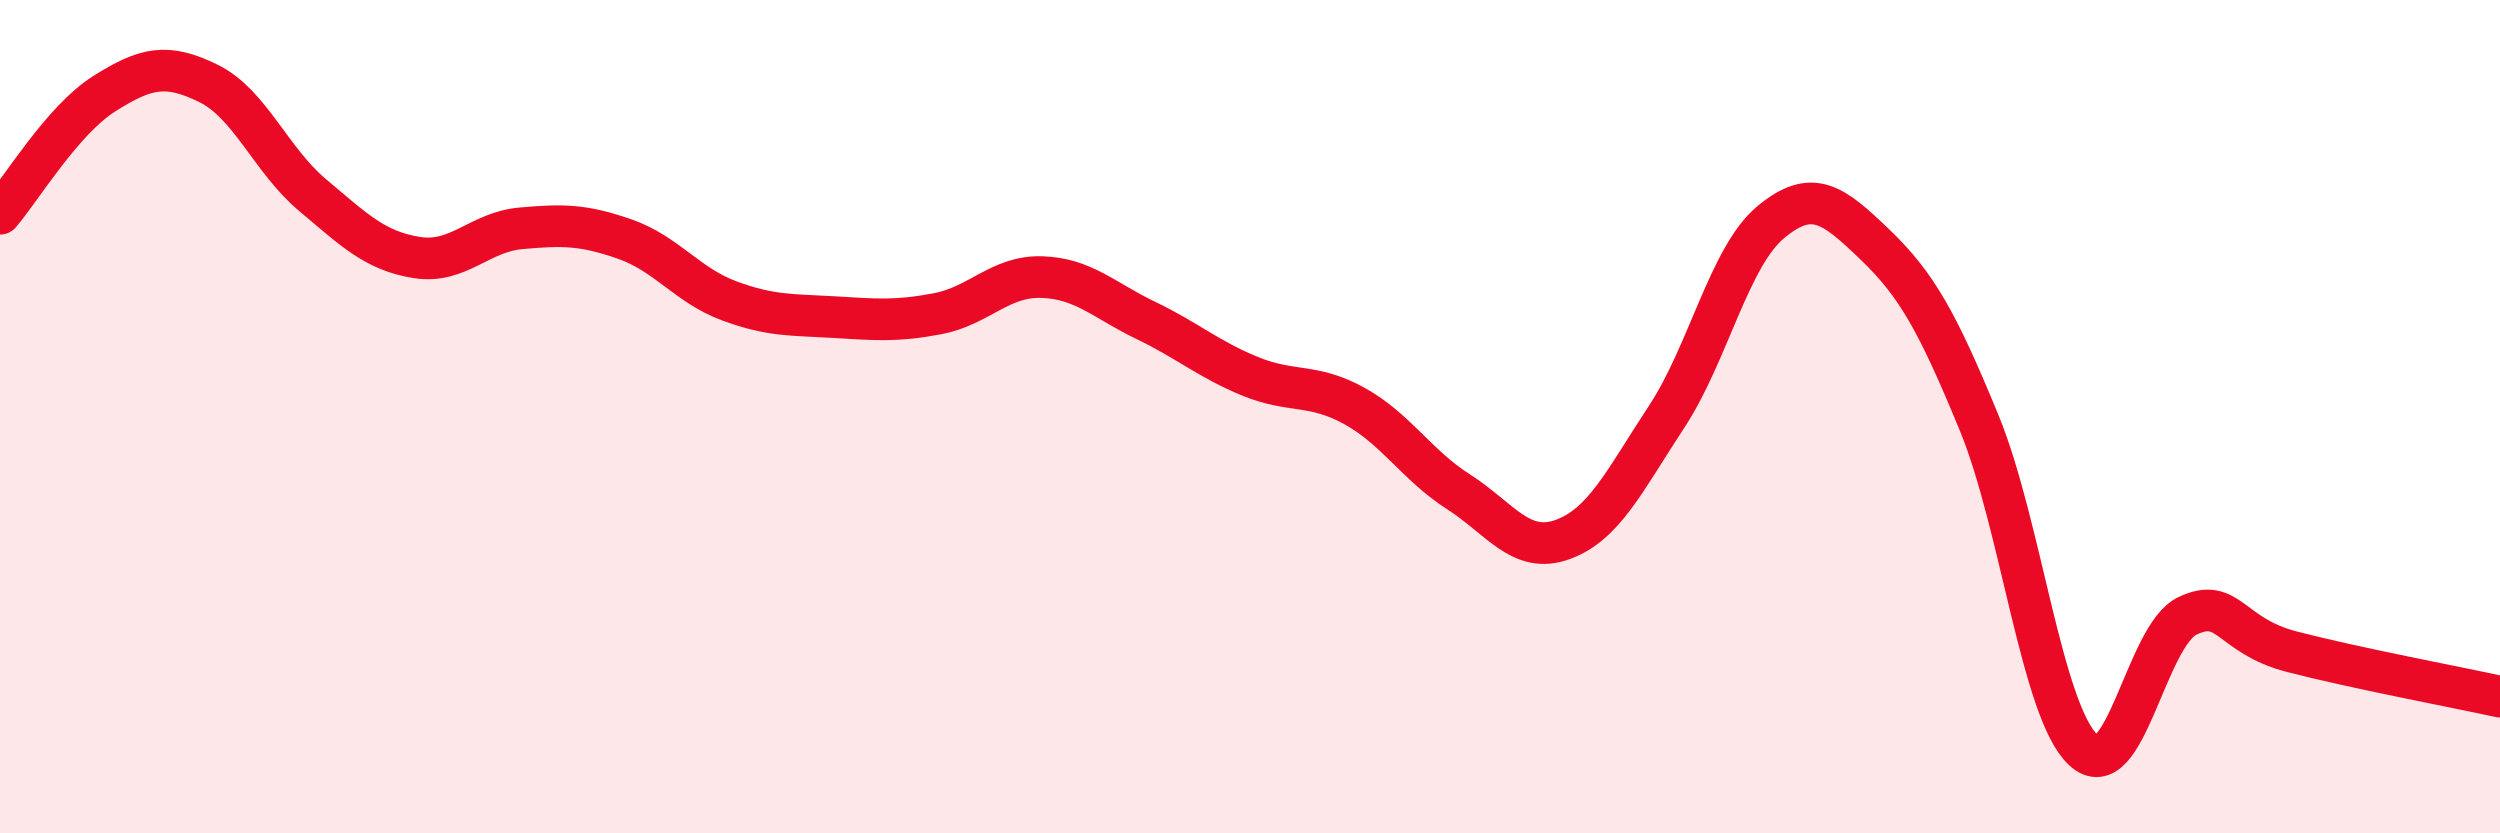
    <svg width="60" height="20" viewBox="0 0 60 20" xmlns="http://www.w3.org/2000/svg">
      <path
        d="M 0,5.13 C 0.5,4.55 1.5,2.88 2.5,2.25 C 3.5,1.62 4,1.51 5,2 C 6,2.49 6.5,3.84 7.5,4.68 C 8.5,5.52 9,6.02 10,6.18 C 11,6.34 11.5,5.57 12.5,5.48 C 13.5,5.39 14,5.39 15,5.74 C 16,6.09 16.5,6.85 17.5,7.22 C 18.5,7.59 19,7.55 20,7.61 C 21,7.67 21.5,7.72 22.5,7.53 C 23.5,7.34 24,6.62 25,6.65 C 26,6.68 26.5,7.21 27.5,7.69 C 28.5,8.17 29,8.62 30,9.03 C 31,9.44 31.5,9.19 32.5,9.74 C 33.5,10.29 34,11.16 35,11.8 C 36,12.44 36.5,13.31 37.5,12.95 C 38.5,12.59 39,11.52 40,10 C 41,8.48 41.5,6.16 42.5,5.33 C 43.5,4.5 44,4.91 45,5.87 C 46,6.83 46.5,7.72 47.5,10.15 C 48.5,12.58 49,17.07 50,18 C 51,18.93 51.5,15.25 52.5,14.78 C 53.5,14.31 53.5,15.25 55,15.64 C 56.5,16.03 59,16.5 60,16.72L60 20L0 20Z"
        fill="#EB0A25"
        opacity="0.1"
        stroke-linecap="round"
        stroke-linejoin="round"
      />
      <path
        d="M 0,5.13 C 0.5,4.55 1.5,2.88 2.5,2.25 C 3.5,1.62 4,1.51 5,2 C 6,2.49 6.5,3.84 7.5,4.68 C 8.5,5.52 9,6.02 10,6.18 C 11,6.34 11.5,5.57 12.5,5.48 C 13.5,5.39 14,5.39 15,5.74 C 16,6.09 16.5,6.85 17.5,7.22 C 18.5,7.59 19,7.55 20,7.61 C 21,7.67 21.5,7.72 22.5,7.53 C 23.5,7.34 24,6.62 25,6.65 C 26,6.68 26.5,7.21 27.5,7.69 C 28.5,8.17 29,8.62 30,9.03 C 31,9.44 31.5,9.19 32.5,9.74 C 33.5,10.29 34,11.16 35,11.8 C 36,12.44 36.5,13.31 37.5,12.95 C 38.5,12.59 39,11.52 40,10 C 41,8.48 41.5,6.16 42.5,5.33 C 43.5,4.5 44,4.91 45,5.87 C 46,6.83 46.5,7.72 47.5,10.15 C 48.5,12.58 49,17.07 50,18 C 51,18.93 51.5,15.25 52.5,14.78 C 53.5,14.31 53.5,15.25 55,15.64 C 56.5,16.03 59,16.5 60,16.72"
        stroke="#EB0A25"
        stroke-width="1"
        fill="none"
        stroke-linecap="round"
        stroke-linejoin="round"
      />
    </svg>
  